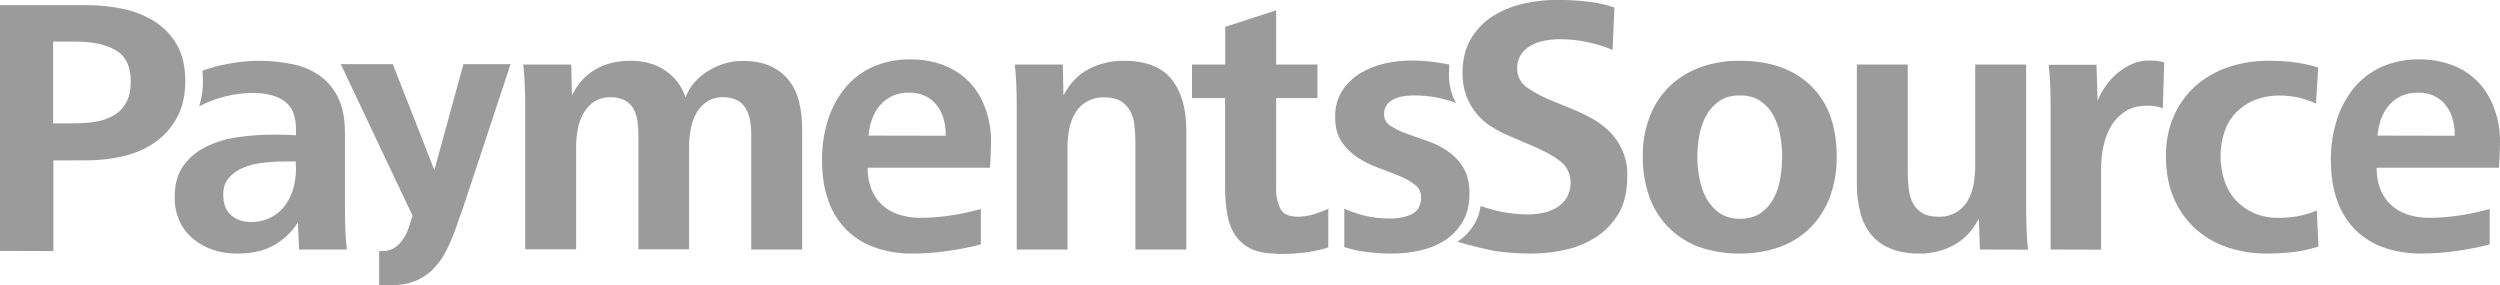 <?xml version="1.0" encoding="utf-8"?>
<!-- Generator: Adobe Illustrator 24.0.1, SVG Export Plug-In . SVG Version: 6.00 Build 0)  -->
<svg version="1.1" id="Layer_1" xmlns="http://www.w3.org/2000/svg" xmlns:xlink="http://www.w3.org/1999/xlink" x="0px" y="0px"
	 viewBox="0 0 1797.4 205" style="enable-background:new 0 0 1797.4 205;" xml:space="preserve">
<style type="text/css">
	.st0{fill:#9B9B9B;}
</style>
<g>
	<path class="st0" d="M377.6,179.4V76c0-4.9-0.1-9.9-0.3-14.8s-0.5-9.9-1.1-14.8h34.5l0.5,22.2c4.1-8.3,9.7-14.5,16.9-18.7
		s15.5-6.2,25.1-6.2c10.1,0,18.6,2.4,25.5,7.3c6.7,4.6,11.7,11.3,14.1,19c1.6-4,3.9-7.8,6.7-11c2.9-3.2,6.2-6,9.9-8.2
		c3.7-2.2,7.6-3.9,11.8-5.2c4.1-1.2,8.3-1.8,12.5-1.8c7.9,0,14.6,1.2,20.1,3.7c5.2,2.3,9.8,5.8,13.3,10.2c3.6,4.6,6.1,9.9,7.4,15.6
		c1.6,6.6,2.3,13.3,2.2,20v86.1h-36.6v-83c0-3.4-0.3-6.7-0.9-10.1c-0.5-3-1.6-5.9-3.2-8.5c-1.5-2.5-3.6-4.5-6.2-5.8
		c-3.1-1.5-6.6-2.2-10-2.1c-4.1-0.1-8.1,1-11.6,3.2c-3.2,2.1-5.8,5-7.6,8.3c-2,3.6-3.3,7.5-4,11.5c-0.8,4.2-1.2,8.5-1.2,12.7v73.6
		H459V96.4c0-3.4-0.3-6.7-0.8-10.1c-0.5-3-1.5-5.9-3-8.5c-1.5-2.5-3.7-4.5-6.2-5.8c-3.2-1.5-6.6-2.2-10.1-2.1
		c-4.1-0.1-8.2,1-11.7,3.2c-3.2,2.1-5.8,5-7.7,8.3c-2,3.6-3.4,7.5-4.1,11.5c-0.8,4.2-1.2,8.5-1.2,12.7v73.6h-36.6V179.4z"/>
	<path class="st0" d="M731,179.4V76c0-4.9-0.1-9.9-0.3-14.8s-0.5-9.9-1.1-14.8h34.5l0.5,22.2c4.4-8.5,10.4-14.8,17.9-18.8
		c7.8-4.1,16.5-6.2,25.3-6.1c16.1,0,27.6,4.5,34.6,13.4s10.5,21,10.5,36.2v86.1h-36.6v-77.6c0-3.9-0.2-7.8-0.7-11.7
		c-0.3-3.6-1.3-7-3-10.2c-1.6-2.9-3.9-5.4-6.8-7.2c-3-1.8-6.9-2.7-11.8-2.7c-8.6-0.4-16.8,4-21.1,11.5c-2.1,3.6-3.5,7.5-4.2,11.5
		c-0.8,4.3-1.2,8.6-1.2,13v73.4L731,179.4z"/>
	<path class="st0" d="M1221.4,177.5c-8.3-3.1-15.8-7.9-22-14.2c-6.1-6.3-10.8-13.8-13.7-22.1c-3.2-9.3-4.8-19.1-4.6-28.9
		c-0.2-9.9,1.6-19.8,5.2-29c3.2-8.2,8.1-15.5,14.4-21.6c6.3-5.9,13.8-10.5,22-13.4c9-3.2,18.5-4.7,28.1-4.6c21.6,0,38.6,5.9,51,17.8
		s18.7,28.8,18.7,50.9c0.2,9.9-1.5,19.7-4.8,29c-3,8.2-7.7,15.7-13.8,22c-6.2,6.2-13.7,11-22,14c-9.3,3.4-19.2,5-29.1,4.9
		C1240.8,182.4,1230.9,180.8,1221.4,177.5 M1227,143c2.4,4.1,5.6,7.7,9.5,10.3c3.9,2.7,8.7,4,14.3,4c5.8,0,10.7-1.3,14.6-3.8
		c3.9-2.6,7.1-6.1,9.4-10.2c2.5-4.5,4.2-9.4,5-14.4c1-5.5,1.5-11,1.5-16.6c0-5.2-0.5-10.4-1.5-15.5c-0.9-4.9-2.5-9.6-4.9-14
		c-2.2-4.1-5.4-7.6-9.3-10.2c-3.9-2.7-8.8-4-14.8-4c-5.8,0-10.7,1.3-14.6,4s-7.1,6.2-9.4,10.3c-2.4,4.4-4.1,9.2-5,14.2
		c-1,5-1.4,10.1-1.5,15.2c0,5.5,0.5,10.9,1.6,16.3C1222.9,133.7,1224.6,138.6,1227,143"/>
	<path class="st0" d="M1423.5,179.4l-0.8-22.2c-4.4,8.5-10.3,14.8-17.8,18.9c-7.7,4.2-16.4,6.4-25.2,6.2c-8,0-14.8-1.2-20.5-3.6
		c-5.4-2.1-10.2-5.6-13.9-10.1c-3.7-4.6-6.4-10-7.8-15.8c-1.7-6.7-2.6-13.7-2.5-20.7V46.4h36.6V124c0,3.9,0.2,7.9,0.7,11.8
		c0.4,3.5,1.3,6.9,2.9,10.1c1.5,2.9,3.8,5.4,6.6,7.1c2.9,1.9,6.8,2.8,11.8,2.8c8.6,0.4,16.8-4,21.1-11.5c2.1-3.6,3.5-7.6,4.2-11.7
		c0.8-4.3,1.2-8.7,1.2-13.1V46.4h36.6v103.1c0,4.9,0.1,9.9,0.3,15s0.5,10.1,1.1,15L1423.5,179.4z"/>
	<path class="st0" d="M1474.3,179.4V76c0-4.9-0.1-9.8-0.3-14.7c-0.2-4.9-0.5-9.7-1.1-14.7h34.4l0.8,25.7c1.6-3.8,3.6-7.4,6-10.7
		c2.4-3.4,5.2-6.5,8.3-9.1c3.2-2.6,6.7-4.8,10.4-6.5c4-1.7,8.3-2.6,12.6-2.5c1.8,0,3.6,0.1,5.4,0.3c1.7,0.2,3.5,0.5,5.2,1.1l-1,32.9
		c-3.7-1.3-7.5-1.9-11.4-1.8c-6.2,0-11.3,1.3-15.5,4c-4.1,2.6-7.6,6.1-10.1,10.3c-2.6,4.4-4.5,9.3-5.6,14.3
		c-1.1,5.1-1.7,10.3-1.8,15.5v59.4L1474.3,179.4z"/>
	<path class="st0" d="M1666.9,177.2c-5.8,1.9-11.7,3.2-17.8,4c-6.2,0.7-12.5,1.1-18.8,1.1c-10.1,0.1-20.2-1.5-29.8-4.8
		c-8.6-3-16.4-7.7-23-13.9c-6.5-6.2-11.6-13.7-15-22c-3.5-8.6-5.3-18.3-5.3-29.3c0-10.8,1.9-20.4,5.7-28.9
		c3.6-8.2,8.9-15.6,15.6-21.6c6.8-6,14.8-10.6,23.5-13.5c9.5-3.2,19.4-4.7,29.4-4.6c6.1,0,12.2,0.3,18.3,1.1c5.8,0.8,11.4,2,17,3.7
		l-1.6,26c-8.2-3.9-17.2-5.9-26.2-5.8c-6.2-0.1-12.3,1-18,3.3c-5,2-9.6,5.1-13.4,9c-3.7,3.9-6.5,8.6-8.2,13.8
		c-1.9,5.7-2.8,11.6-2.8,17.6c0,5.9,0.9,11.7,2.7,17.3c1.7,5.2,4.4,10,8.1,14.1c3.7,4,8.2,7.2,13.2,9.4c5.7,2.4,11.9,3.6,18.2,3.4
		c4.5,0,9.1-0.4,13.5-1.2c4.6-0.9,9.2-2.2,13.5-4.1L1666.9,177.2z"/>
	<path class="st0" d="M0,180.4V3.7h62.5c9,0,18.1,0.9,26.9,2.9c8,1.7,15.6,4.9,22.5,9.3c6.4,4.2,11.8,10,15.5,16.7
		c3.9,6.9,5.8,15.4,5.8,25.4c0,10.3-1.9,19-5.8,26.2c-3.7,7.1-9,13.1-15.5,17.8c-6.8,4.8-14.4,8.2-22.5,10.1
		c-8.7,2.1-17.7,3.2-26.6,3.2H38.4v65.2L0,180.4z M38.2,88.7H52c5.2,0,10.4-0.3,15.6-1c4.7-0.6,9.2-2.1,13.4-4.3
		c3.9-2.1,7.2-5.3,9.4-9.1c2.4-4,3.6-9.3,3.6-16c0-10.4-3.5-17.8-10.5-22s-16.7-6.4-29.1-6.4H38.2V88.7z"/>
	<path class="st0" d="M248.3,165.3c-0.2-4.8-0.3-10.5-0.3-17.2V95.4c0-9.7-1.5-17.9-4.6-24.5c-2.8-6.3-7.2-11.7-12.7-15.9
		c-5.8-4.2-12.4-7.1-19.3-8.6c-8.1-1.8-16.4-2.7-24.8-2.7c-7.8,0-15.6,0.8-23.3,2.3c-6,1.1-12,2.8-17.8,4.8c0.2,2.4,0.4,4.8,0.4,7.2
		c0.1,6.2-0.8,12.4-2.7,18.4c11.8-6.1,24.8-9.4,38.1-9.6c10.1,0,17.8,2,23.3,6s8.2,10.7,8.2,20v4.5c-2.5-0.2-5.1-0.3-8-0.4
		s-5.5-0.1-7.9-0.1c-9,0-18,0.6-26.9,2c-7.9,1.1-15.6,3.5-22.8,7.2c-6.3,3.2-11.8,7.9-15.8,13.8c-3.9,5.7-5.8,13-5.8,21.9
		c-0.1,6.1,1.1,12.1,3.6,17.6c2.3,4.9,5.7,9.2,9.9,12.6c4.2,3.5,9.1,6.1,14.3,7.8c5.6,1.8,11.5,2.7,17.4,2.6
		c10.1,0,18.7-1.9,25.8-5.8c7.2-4,13.3-9.7,17.6-16.7l0.8,19.6h34.4C248.8,174.8,248.5,170.1,248.3,165.3 M212.8,121.6
		c0,4.8-0.7,9.6-2,14.2c-1.3,4.3-3.3,8.4-6,12.1c-2.7,3.6-6.2,6.5-10.2,8.5c-4.5,2.2-9.4,3.3-14.4,3.2c-5.7,0-10.3-1.6-14.1-4.9
		s-5.6-8.2-5.6-14.7c0-5,1.3-9,4-12.1c2.8-3.2,6.4-5.7,10.3-7.3c4.6-1.9,9.5-3.1,14.4-3.6c5.3-0.6,10.7-0.9,16-0.9h7.4L212.8,121.6z
		"/>
	<path class="st0" d="M955.2,150c-2.4,1.1-4.8,2-7.3,2.9l0,0c-2,0.8-4,1.4-6.1,1.9c-1.3,0.3-2.7,0.5-4.1,0.7c-0.1,0-0.1,0-0.2,0
		c-1.4,0.2-2.8,0.3-4.2,0.3c-6.5,0-10.8-1.9-12.8-5.8c-2.1-4.5-3.2-9.4-3-14.3V70.5h29.7V46.4h-29.7v-39l-36.6,11.9v26.9l-1,0.2H857
		v24.1h23.8v64.7c0,6.4,0.5,12.8,1.6,19.1c0.9,5.4,2.8,10.5,5.8,15c2.9,4.2,6.9,7.6,11.5,9.7c4.5,2.1,10.3,3.2,17.3,3.4
		c1.1,0,2.2,0.2,3.3,0.2c7,0,14.1-0.4,21-1.5c4.6-0.7,9.2-1.8,13.7-3.2V150H955.2z"/>
	<path class="st0" d="M1051.6,159.4c3.3-5.6,4.9-12.3,4.9-20.3c0-7.6-1.5-13.8-4.5-18.7c-2.9-4.7-6.8-8.8-11.4-11.9
		s-9.6-5.5-14.8-7.3c-5.3-1.8-10.2-3.5-14.8-5.2c-4-1.4-7.8-3.3-11.4-5.6c-2.9-1.8-4.6-5-4.5-8.3c-0.1-2.5,0.6-4.9,2.1-6.9
		c1.4-1.8,3.2-3.2,5.3-4.1c2.2-1,4.6-1.7,7-2s4.8-0.5,7.3-0.5c10.2,0,20.4,1.8,30,5.4c-0.9-1.6-1.6-3.2-2.3-4.8
		c-2-5.3-2.9-11-2.8-16.7c0-2.1,0.2-4.1,0.3-6.1c-2.6-0.5-5.2-1-8-1.4c-6.4-1-12.9-1.5-19.3-1.5c-6.4,0-12.7,0.7-18.9,2.1
		c-6.2,1.3-12.2,3.7-17.6,6.9c-5.3,3.2-9.8,7.5-13.1,12.6c-3.4,5.2-5.2,11.5-5.2,18.9c0,7.3,1.5,13.2,4.6,17.8
		c3,4.5,6.9,8.4,11.5,11.4s9.6,5.5,14.8,7.4c5.3,1.9,10.3,3.8,14.8,5.7c4.1,1.6,8,3.7,11.5,6.4c3,2.1,4.7,5.5,4.6,9.1
		c0,5.7-2.1,9.6-6.2,11.9c-4.2,2.3-9.8,3.4-16.8,3.4c-6.3,0-12.5-0.8-18.5-2.3c-4.7-1.2-9.3-2.8-13.7-4.8v27.7
		c4.4,1.3,8.8,2.4,13.3,3.1c7,1,14,1.5,21.1,1.5c6.7,0,13.4-0.8,20-2.2c6.3-1.4,12.4-3.8,17.9-7.3
		C1044,169.4,1048.4,164.8,1051.6,159.4"/>
	<path class="st0" d="M1166.8,109c-2.1-5.1-5.1-9.7-8.9-13.7c-3.9-4-8.4-7.4-13.3-10.1c-5.3-2.9-10.8-5.5-16.5-7.7l-11.7-4.8
		c-6.3-2.5-12.3-5.6-18-9.4c-5-3.5-7.6-8.1-7.6-13.9c-0.2-3.7,0.9-7.4,2.9-10.5c1.9-2.7,4.5-4.9,7.4-6.5c3.1-1.6,6.5-2.7,10-3.3
		c3.5-0.6,7-0.9,10.5-0.9c6.3,0,12.7,0.6,18.9,1.9c6.5,1.3,12.8,3.2,18.9,5.8l1.3-30.5c-6.1-2.1-12.4-3.5-18.9-4.2
		c-7.5-0.9-15.1-1.3-22.7-1.3c-7.7,0-15.3,0.9-22.8,2.5c-7.7,1.6-15.1,4.5-21.9,8.5c-6.7,4-12.3,9.6-16.4,16.2
		c-4.3,6.8-6.5,15.2-6.5,25.3c-0.1,5.7,0.8,11.3,2.8,16.7c1.7,4.6,4.2,8.8,7.3,12.6c3,3.6,6.6,6.8,10.6,9.3c4.1,2.6,8.5,4.9,13,6.8
		l14.3,6.1c9.9,4.1,17.3,8.1,22.3,12.1c4.8,3.6,7.5,9.3,7.4,15.2c0.1,3.9-0.9,7.8-2.9,11.1c-1.9,2.9-4.4,5.4-7.4,7.1
		c-3.1,1.8-6.4,3.1-9.9,3.7c-3.5,0.7-7.1,1.1-10.7,1.1c-7.1-0.1-14.1-0.9-21.1-2.4c-0.6-0.1-8-2-12.7-3.7c-0.6,4.5-2.1,8.8-4.3,12.7
		c-3.1,5.2-7.3,9.7-12.4,13c8.8,2.6,22.6,6.1,29.3,7c8,1,16,1.5,24,1.5s16-0.9,23.8-2.6c7.9-1.7,15.4-4.7,22.2-9
		c6.7-4.2,12.3-10,16.4-16.8c4.2-7,6.4-15.8,6.4-26.4C1170.3,121.1,1169.2,114.9,1166.8,109"/>
	<path class="st0" d="M712.5,102.1c0,2.2-0.1,5.1-0.2,8.6c-0.1,3.5-0.3,6.8-0.6,9.9h-87.9c-0.1,5.3,0.8,10.6,2.7,15.5
		c1.7,4.3,4.3,8.1,7.6,11.2c3.4,3.1,7.5,5.5,11.9,6.9c4.9,1.6,10.1,2.4,15.3,2.4c7,0,13.9-0.5,20.8-1.5c7.8-1.1,15.5-2.7,23.1-4.9
		v25.5c-3.4,1-7.2,1.8-11.2,2.6s-8.2,1.5-12.4,2.1s-8.5,1.1-12.8,1.4s-8.5,0.5-12.5,0.5c-9.3,0.1-18.6-1.3-27.4-4.4
		c-7.7-2.7-14.7-7.1-20.5-12.8c-5.8-6-10.2-13.1-12.9-21c-3-8.3-4.5-18-4.5-28.9c-0.1-10.1,1.4-20.1,4.5-29.7
		c2.7-8.4,7-16.1,12.6-22.9c5.4-6.3,12.2-11.4,19.8-14.7c8.2-3.5,17.1-5.3,26-5.2c8.6-0.2,17.1,1.3,25.1,4.4
		c6.9,2.7,13.2,6.9,18.3,12.3c5,5.4,8.8,11.8,11.2,18.8C711.3,85.9,712.6,94,712.5,102.1 M679.9,97.6c0.2-4.7-0.5-9.3-2-13.8
		c-1.2-3.6-3.2-6.9-5.7-9.7c-2.3-2.5-5.2-4.4-8.4-5.7c-3.3-1.3-6.8-1.9-10.3-1.8c-8.1,0-14.7,2.7-19.9,8.1s-8.2,13-9.2,22.8
		L679.9,97.6L679.9,97.6z"/>
	<path class="st0" d="M1797.4,102.1c0,2.2-0.1,5.1-0.2,8.6s-0.3,6.8-0.6,9.9h-87.9c-0.1,5.3,0.8,10.6,2.7,15.5
		c1.7,4.3,4.3,8.1,7.6,11.2c3.4,3.1,7.5,5.5,11.8,6.9c4.9,1.6,10.1,2.4,15.3,2.4c7,0,13.9-0.5,20.8-1.5c7.8-1.1,15.5-2.7,23.1-4.9
		v25.5c-3.4,1-7.1,1.8-11.2,2.6s-8.2,1.5-12.4,2.1c-4.2,0.6-8.5,1.1-12.8,1.4c-4.3,0.3-8.5,0.5-12.5,0.5c-9.3,0.1-18.6-1.3-27.4-4.4
		c-7.7-2.7-14.7-7.1-20.5-12.8c-5.8-6-10.2-13.1-12.9-21c-3-8.3-4.5-18-4.5-28.9c-0.1-10.1,1.4-20.1,4.5-29.7
		c2.7-8.4,7-16.1,12.6-22.9c5.4-6.3,12.2-11.4,19.8-14.7c8.2-3.5,17.1-5.3,26-5.2c8.6-0.2,17.1,1.3,25.1,4.4
		c6.9,2.7,13.2,6.9,18.3,12.3c5,5.4,8.8,11.8,11.2,18.8C1796.2,85.9,1797.5,94,1797.4,102.1 M1764.8,97.6c0.2-4.7-0.5-9.3-2-13.8
		c-1.2-3.6-3.2-6.9-5.7-9.7c-2.3-2.5-5.2-4.4-8.4-5.7c-3.3-1.3-6.8-1.9-10.3-1.8c-8.1,0-14.7,2.7-19.9,8.1c-5.2,5.4-8.2,13-9.2,22.8
		L1764.8,97.6L1764.8,97.6z"/>
	<path class="st0" d="M367.1,46.1h-33.9l-20.9,76.2l-29.9-76.2H245l51.6,109l-2.6,8.1c-1.5,4.9-4.1,9.3-7.7,12.9
		c-2.5,2.3-5.6,3.8-8.9,4.3c-0.4,0-0.8,0-0.8,0h-4V205h9.2c5.7,0.1,11.3-0.9,16.6-2.9c4.7-1.9,9-4.7,12.6-8.2
		c3.9-3.9,7.1-8.3,9.6-13.2c3-5.8,5.5-11.8,7.6-18l2.2-6.5l2.1-5.6L367.1,46.1z"/>
</g>
</svg>
